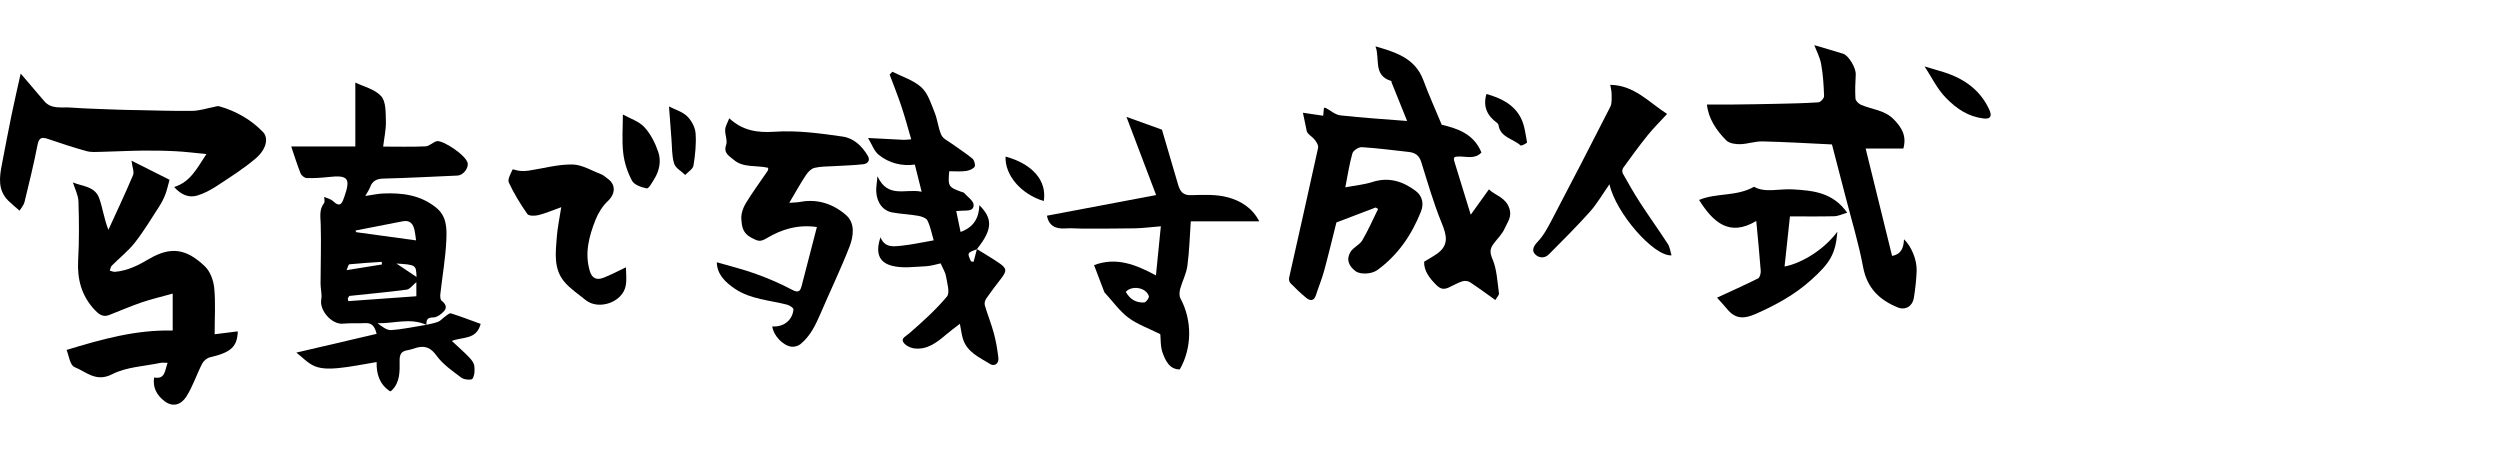 <?xml version="1.0" encoding="utf-8"?>
<!-- Generator: Adobe Illustrator 16.0.4, SVG Export Plug-In . SVG Version: 6.00 Build 0)  -->
<!DOCTYPE svg PUBLIC "-//W3C//DTD SVG 1.1//EN" "http://www.w3.org/Graphics/SVG/1.1/DTD/svg11.dtd">
<svg version="1.1" id="レイヤー_4" xmlns="http://www.w3.org/2000/svg" xmlns:xlink="http://www.w3.org/1999/xlink" x="0px"
	 y="0px" width="660px" height="120px" viewBox="0 0 660 120" enable-background="new 0 0 660 120" xml:space="preserve">
<g>
	<path d="M112.555,85.751c1.046-0.257,2.135-0.408,3.123-0.808c0.661-0.267,1.16-0.916,1.771-1.338
		c0.512-0.354,1.196-1.004,1.602-0.877c2.663,0.836,5.271,1.848,7.846,2.783c-1.143,4.246-4.632,3.352-7.62,4.489
		c1.717,1.606,3.208,2.907,4.576,4.325c0.606,0.629,1.261,1.457,1.367,2.265c0.146,1.124,0.085,2.487-0.468,3.395
		c-0.241,0.395-2.201,0.279-2.902-0.245c-2.356-1.764-4.908-3.517-6.601-5.845c-1.489-2.05-2.905-2.685-5.141-2.138
		c-0.827,0.201-1.623,0.564-2.458,0.69c-1.704,0.257-2.177,1.063-2.152,2.847c0.037,2.715,0.148,5.605-2.074,7.779
		c-0.104,0.103-0.255,0.156-0.414,0.25c-2.79-1.803-3.667-4.557-3.578-7.738c-3.532,0.577-6.814,1.275-10.132,1.596
		c-2.014,0.193-4.257,0.251-6.079-0.453c-1.907-0.737-3.433-2.46-4.981-3.643c7.193-1.68,14.137-3.301,21.189-4.946
		c-0.489-2.027-1.285-2.968-3.131-2.839c-1.887,0.131-3.803-0.058-5.677,0.149c-2.969,0.328-6.36-3.466-5.808-6.415
		c0.248-1.321-0.188-2.758-0.186-4.142c0.009-5.239,0.203-10.482,0.041-15.716c-0.061-1.974-0.445-3.828,0.884-5.558
		c0.257-0.333,0.037-1.033,0.037-1.627c0.772,0.352,1.713,0.538,2.307,1.095c2.02,1.891,2.45,0.473,3.043-1.219
		c1.668-4.762,0.914-5.705-4.136-5.14c-1.932,0.216-3.888,0.342-5.826,0.288c-0.566-0.016-1.397-0.678-1.619-1.237
		c-0.95-2.401-1.718-4.874-2.48-7.113c5.751,0,11.132,0,16.929,0c0-5.26,0-10.886,0-16.862c2.133,1.043,5.129,1.724,6.82,3.589
		c1.294,1.428,1.186,4.344,1.249,6.611c0.062,2.2-0.451,4.416-0.721,6.701c3.812,0,7.517,0.102,11.209-0.067
		c0.994-0.045,1.905-1.098,2.938-1.358c1.538-0.387,7.968,3.821,8.187,5.909c0.143,1.361-1.28,3.102-2.694,3.163
		c-6.525,0.281-13.049,0.639-19.578,0.801c-1.806,0.045-2.898,0.613-3.512,2.278c-0.229,0.624-0.639,1.182-1.268,2.313
		c1.803-0.26,3.26-0.596,4.728-0.659c5.057-0.217,9.889,0.396,14.025,3.771c2.804,2.288,2.772,5.525,2.646,8.503
		c-0.203,4.751-1.054,9.473-1.578,14.213c-0.067,0.607-0.043,1.549,0.321,1.817c1.056,0.778,1.496,1.765,0.711,2.682
		c-0.713,0.833-1.919,1.743-2.902,1.737c-1.667-0.009-1.844,0.727-1.812,1.961c-4.232-1.951-8.559-0.324-12.893-0.432
		c1.142,0.837,2.386,1.883,3.556,1.806C106.36,86.938,109.451,86.248,112.555,85.751z M109.841,63.461
		c-0.089-0.622-0.18-1.609-0.377-2.576c-0.347-1.701-1.144-2.862-3.17-2.459c-4.142,0.823-8.288,1.621-12.434,2.43
		c0.056,0.146,0.111,0.292,0.166,0.438C99.262,62.011,104.496,62.729,109.841,63.461z M109.917,74.48
		c-0.951,0.768-1.691,1.87-2.564,1.987c-4.997,0.671-10.027,1.1-15.042,1.649c-0.188,0.021-0.332,0.438-0.497,0.67
		c0.043,0.237,0.087,0.475,0.13,0.711c5.973-0.428,11.944-0.855,17.974-1.287C109.917,76.59,109.917,75.52,109.917,74.48z
		 M91.497,71.318c3.364-0.541,6.356-1.022,9.348-1.504c-0.024-0.229-0.049-0.457-0.073-0.686c-2.849,0.196-5.7,0.357-8.539,0.648
		C91.972,69.804,91.796,70.662,91.497,71.318z M104.656,69.568c1.84,1.231,3.572,2.391,5.308,3.555
		C109.844,69.92,109.844,69.92,104.656,69.568z"/>
	<path d="M355.164,49.456c2.546-0.484,4.942-0.7,7.179-1.417c4.34-1.39,8.086-0.14,11.445,2.398c1.654,1.25,2.198,3.285,1.347,5.418
		c-2.465,6.172-6.072,11.487-11.517,15.441c-1.5,1.088-4.478,1.247-5.75,0.291c-1.838-1.381-2.548-3.162-1.29-5.145
		c0.747-1.176,2.373-1.807,3.073-2.996c1.565-2.658,2.799-5.512,4.167-8.286c-0.213-0.127-0.426-0.255-0.639-0.383
		c-3.346,1.276-6.69,2.552-10.367,3.954c-1.006,3.993-2.055,8.405-3.244,12.779c-0.587,2.161-1.47,4.239-2.147,6.377
		c-0.525,1.658-1.55,1.587-2.609,0.72c-1.463-1.199-2.827-2.526-4.152-3.879c-0.295-0.301-0.427-0.979-0.329-1.414
		c2.548-11.43,5.164-22.845,7.65-34.288c0.149-0.688-0.521-1.721-1.082-2.352c-0.646-0.727-1.594-1.185-1.894-1.974
		c-0.349-1.667-0.698-3.333-1.034-4.937c1.81,0.266,3.507,0.515,5.357,0.787c0.084-0.911,0.139-1.489,0.191-2.061
		c0.175-0.013,0.321-0.071,0.413-0.024c1.312,0.681,2.563,1.835,3.93,1.989c5.833,0.654,11.699,1.013,17.619,1.484
		c-1.354-3.357-2.72-6.741-4.081-10.126c-0.057-0.141-0.034-0.413-0.104-0.434c-4.92-1.46-2.894-5.949-4.175-9.141
		c5.397,1.568,10.495,3.118,12.655,8.964c1.432,3.875,3.146,7.646,4.845,11.736c4.174,0.982,8.469,2.404,10.477,7.313
		c-1.67,1.838-3.919,1.049-5.9,1.065c-1.195,0.01-1.604,0.14-1.249,1.299c1.413,4.628,2.844,9.251,4.328,14.073
		c1.687-2.354,3.154-4.401,4.793-6.688c1.79,1.684,4.421,2.079,5.4,5.021c0.761,2.284-0.542,3.663-1.227,5.273
		c-0.631,1.485-1.917,2.69-2.911,4.02c-0.969,1.296-1.092,2.278-0.323,4.067c1.185,2.756,1.282,5.992,1.721,9.042
		c0.065,0.46-0.522,1.014-0.956,1.788c-2.362-1.682-4.491-3.271-6.711-4.721c-0.513-0.335-1.409-0.418-2.003-0.226
		c-1.214,0.394-2.338,1.062-3.507,1.599c-1.188,0.545-2.096,0.598-3.241-0.514c-1.968-1.908-3.421-3.889-3.342-6.256
		c1.318-0.811,2.408-1.4,3.413-2.111c3.213-2.27,2.548-4.877,1.229-8.097c-2.152-5.252-3.72-10.748-5.423-16.176
		c-0.548-1.746-1.68-2.423-3.323-2.603c-4.116-0.449-8.227-1-12.354-1.255c-0.82-0.051-2.254,0.881-2.472,1.63
		C356.232,43.262,355.817,46.15,355.164,49.456z"/>
	<path d="M56.666,88.242c1.926-0.24,4.049-0.504,6.114-0.762c-0.151,4.049-1.767,5.559-7.364,6.855
		c-0.783,0.182-1.674,0.94-2.048,1.672c-1.462,2.859-2.456,5.994-4.168,8.682c-1.373,2.155-3.539,2.912-5.751,1.225
		c-1.981-1.513-3.178-3.484-2.765-6.253c2.982,0.539,2.798-1.839,3.566-3.872c-0.785,0-1.365-0.098-1.9,0.016
		c-4.287,0.904-8.974,1.055-12.738,2.991c-4.299,2.212-6.884-0.688-9.93-1.879c-1.22-0.478-1.55-3.233-2.105-4.532
		c9.299-2.835,18.37-5.373,28.014-5.115c0-3.443,0-6.48,0-9.758c-2.945,0.823-5.665,1.455-8.294,2.352
		c-2.887,0.984-5.681,2.237-8.533,3.324c-1.639,0.625-2.742-0.279-3.797-1.41c-3.479-3.729-4.619-8.115-4.333-13.157
		c0.292-5.134,0.24-10.298,0.078-15.441c-0.053-1.655-0.933-3.283-1.466-5.028c2.419,1.071,5.79,0.972,6.939,4.169
		c0.945,2.626,1.283,5.471,2.436,8.35c2.189-4.801,4.45-9.573,6.502-14.433c0.352-0.832-0.187-2.04-0.405-3.818
		c3.638,1.827,6.956,3.494,10.04,5.042c-0.426,1.52-0.671,2.734-1.111,3.873c-0.423,1.093-0.963,2.162-1.601,3.145
		c-2.095,3.232-4.081,6.559-6.453,9.58c-1.754,2.234-4.062,4.03-6.076,6.068c-0.308,0.312-0.361,0.874-0.532,1.32
		c0.464,0.109,0.938,0.348,1.39,0.309c3.298-0.283,6.14-1.72,8.955-3.383c5.907-3.49,9.99-2.599,14.766,1.945
		c1.401,1.332,2.264,3.729,2.46,5.727C56.935,79.907,56.666,83.834,56.666,88.242z"/>
	<path d="M253.412,85.479c-1.172,0.912-2.449,1.836-3.646,2.854c-2.42,2.062-4.925,4.033-8.323,3.656
		c-1.069-0.118-2.462-0.801-2.967-1.659c-0.629-1.071,0.691-1.562,1.53-2.292c3.509-3.059,7.01-6.196,9.985-9.748
		c0.85-1.015,0.051-3.543-0.244-5.336c-0.179-1.086-0.843-2.092-1.415-3.428c-1.133,0.231-2.524,0.705-3.936,0.767
		c-2.947,0.128-6.043,0.595-8.822-0.101c-3.633-0.908-4.471-3.541-3.125-7.535c1.168,2.849,3.543,2.421,5.672,2.198
		c2.678-0.28,5.323-0.878,8.377-1.407c-0.579-1.949-0.887-3.708-1.653-5.237c-0.335-0.67-1.568-1.085-2.46-1.242
		c-2.242-0.395-4.542-0.467-6.78-0.874c-2.521-0.458-4.115-2.567-4.276-5.509c-0.062-1.118,0.169-2.25,0.324-4.061
		c2.766,6.002,7.447,3.18,11.661,4.094c-0.658-2.635-1.194-4.775-1.793-7.168c-3.479,0.471-6.796-0.384-9.525-2.565
		c-1.227-0.98-1.805-2.774-2.835-4.457c3.558,0.188,6.463,0.352,9.37,0.486c0.531,0.025,1.067-0.069,2.033-0.139
		c-0.886-3.004-1.647-5.876-2.586-8.689c-0.943-2.828-2.062-5.596-3.104-8.391c0.239-0.254,0.478-0.508,0.717-0.762
		c2.601,1.335,5.605,2.232,7.679,4.142c1.742,1.604,2.545,4.327,3.491,6.666c0.768,1.897,0.92,4.053,1.759,5.908
		c0.435,0.96,1.741,1.549,2.698,2.245c1.838,1.335,3.777,2.542,5.519,3.989c0.493,0.41,0.848,1.784,0.555,2.162
		c-0.485,0.624-1.524,1.01-2.376,1.114c-1.431,0.174-2.898,0.048-4.312,0.048c-0.37,3.98-0.23,4.202,3.264,5.461
		c0.22,0.079,0.508,0.101,0.643,0.255c0.918,1.047,2.537,2.125,2.534,3.189c-0.005,1.792-1.997,1.408-3.331,1.528
		c-0.3,0.027-0.602,0.035-1.266,0.072c0.385,1.862,0.744,3.594,1.145,5.528c3.552-1.304,4.849-3.746,4.962-7.075
		c3.278,3.316,3.816,6.075-0.647,11.589c1.959,1.225,3.938,2.378,5.827,3.664c2.105,1.435,2.128,2.088,0.515,4.18
		c-1.32,1.713-2.643,3.426-3.869,5.205c-0.325,0.471-0.549,1.256-0.396,1.773c0.737,2.509,1.731,4.945,2.412,7.469
		c0.563,2.084,0.914,4.242,1.177,6.389c0.194,1.576-1.048,2.379-2.181,1.672c-2.753-1.721-5.995-3.066-7.143-6.543
		C253.864,88.399,253.744,87.15,253.412,85.479z M256.333,68.996c0.229,0.043,0.457,0.085,0.687,0.127
		c0.267-1.005,0.534-2.01,0.882-3.317C255.321,66.75,255.321,66.75,256.333,68.996z"/>
	<path d="M478.979,11.92c2.357,0.7,4.986,1.454,7.598,2.266c1.497,0.465,3.422,3.789,3.34,5.456
		c-0.104,2.129-0.222,4.273-0.073,6.392c0.043,0.606,0.882,1.403,1.538,1.677c2.877,1.201,6.165,1.341,8.559,3.789
		c2.063,2.11,3.486,4.313,2.545,7.71c-1.489,0-3.167,0-4.846,0c-1.625,0-3.251,0-5.111,0c2.369,9.621,4.663,18.939,6.979,28.347
		c2.48-0.439,3.052-2.216,3.145-4.393c1.936,1.833,3.446,5.427,3.341,8.355c-0.086,2.381-0.36,4.77-0.736,7.125
		c-0.351,2.193-2.219,3.341-4.257,2.514c-4.843-1.965-8.114-5.127-9.148-10.674c-1.181-6.339-3.091-12.543-4.697-18.802
		c-1.14-4.438-2.303-8.869-3.519-13.55c-6.164-0.287-12.235-0.66-18.312-0.8c-1.979-0.046-3.967,0.691-5.957,0.732
		c-1.223,0.025-2.841-0.208-3.619-0.987c-2.708-2.711-4.766-5.892-5.119-9.477c2.259,0,4.45,0.021,6.641-0.004
		c3.788-0.042,7.577-0.092,11.364-0.177c3.808-0.085,7.619-0.149,11.417-0.403c0.561-0.038,1.521-1.086,1.503-1.641
		c-0.093-2.825-0.271-5.672-0.771-8.448C480.455,15.111,479.532,13.404,478.979,11.92z"/>
	<path d="M203.877,86.169c2.994,0.235,5.355-1.638,5.592-4.489c0.031-0.377-1.014-1.072-1.659-1.24
		c-4.634-1.207-9.587-1.401-13.727-4.162c-2.611-1.742-4.796-3.871-4.848-7.047c3.453,1.012,6.946,1.857,10.306,3.072
		c3.289,1.188,6.533,2.579,9.616,4.22c1.628,0.865,2.109,0.342,2.465-1.009c1.349-5.119,2.658-10.249,4.036-15.581
		c-5.029-0.726-9.361,0.612-13.281,2.974c-1.737,1.047-2.358,0.725-4.039-0.16c-2.348-1.236-2.495-3.072-2.63-4.922
		c-0.099-1.363,0.444-2.957,1.176-4.16c1.794-2.953,3.868-5.734,5.805-8.601c0.141-0.208,0.084-0.549,0.111-0.767
		c-3.163-0.732-6.618,0.089-9.171-2.171c-0.986-0.874-2.723-1.645-1.934-3.848c0.418-1.168-0.334-2.708-0.247-4.061
		c0.061-0.947,0.647-1.859,1.077-2.989c3.515,3.258,7.411,3.859,11.929,3.55c6.004-0.41,12.052,0.42,18.019,1.279
		c2.95,0.424,5.068,2.49,6.602,5.022c0.786,1.297-0.035,2.141-1.182,2.276c-2.548,0.3-5.126,0.339-7.691,0.502
		c-1.733,0.11-3.513,0.054-5.179,0.457c-0.876,0.212-1.744,1.124-2.281,1.939c-1.48,2.246-2.784,4.609-4.374,7.289
		c1.124-0.09,2.038-0.082,2.919-0.248c4.649-0.877,8.81,0.615,12.127,3.538c2.357,2.077,1.919,5.553,0.869,8.249
		c-2.342,6.015-5.161,11.843-7.706,17.782c-1.289,3.008-2.704,5.92-5.296,8.016c-0.596,0.481-1.628,0.752-2.387,0.639
		C206.595,91.172,204.173,88.527,203.877,86.169z"/>
	<path d="M5.167,55.621c-1.133-0.996-2.089-1.759-2.955-2.612c-2.825-2.782-2.378-6.176-1.716-9.593
		c0.838-4.333,1.648-8.671,2.538-12.994c0.754-3.657,1.604-7.293,2.426-11.004c2.018,2.364,4.116,4.837,6.231,7.297
		c1.873,2.18,4.499,1.509,6.848,1.676c4.232,0.301,8.48,0.401,12.722,0.566c1.67,0.064,3.342,0.081,5.013,0.111
		c4.843,0.086,9.687,0.272,14.526,0.198c1.857-0.028,3.704-0.658,5.558-1.005c0.502-0.094,1.062-0.335,1.509-0.208
		c4.423,1.264,8.36,3.491,11.543,6.771c1.58,1.628,0.896,4.604-1.882,6.98c-3.151,2.696-6.71,4.933-10.188,7.223
		c-1.61,1.06-3.374,2.019-5.203,2.578c-2.271,0.694-4.294-0.156-6.17-2.237c4.345-1.331,6.063-4.999,8.532-8.698
		c-2.854-0.271-5.473-0.609-8.103-0.746c-2.969-0.154-5.947-0.197-8.92-0.163c-3.581,0.042-7.16,0.242-10.741,0.322
		c-1.296,0.029-2.66,0.151-3.879-0.185c-3.396-0.937-6.752-2.036-10.086-3.182c-1.628-0.56-2.464-0.529-2.862,1.528
		C8.926,43.318,7.684,48.34,6.465,53.363C6.279,54.127,5.66,54.786,5.167,55.621z"/>
	<path d="M311.457,97.531c-2.709-0.02-3.686-2.246-4.429-4.109c-0.729-1.827-0.572-4.008-0.708-5.193
		c-3.237-1.629-6.137-2.627-8.461-4.387c-2.332-1.764-4.091-4.285-6.299-6.689c-0.821-2.155-1.797-4.715-2.729-7.162
		c5.797-2.178,10.893-0.225,16.338,2.719c0.441-4.422,0.848-8.5,1.293-12.973c-2.596,0.213-4.762,0.503-6.933,0.545
		c-4.68,0.09-9.363,0.06-14.045,0.064c-1.361,0.001-2.732-0.156-4.084-0.048c-2.648,0.211-4.5-0.624-5.003-3.355
		c9.436-1.782,18.949-3.58,28.82-5.444c-2.563-6.759-5.181-13.656-7.832-20.644c3.09,1.113,6.369,2.295,9.369,3.375
		c1.424,4.843,2.838,9.629,4.237,14.42c0.506,1.733,1.168,2.941,3.438,2.873c3.284-0.098,6.734-0.265,9.834,0.601
		c3.155,0.881,6.251,2.608,8.186,6.306c-6.192,0-12.154,0-18.085,0c-0.282,4.021-0.376,7.91-0.893,11.74
		c-0.283,2.096-1.356,4.074-1.919,6.148c-0.209,0.771-0.26,1.814,0.097,2.477C314.751,84.559,314.726,91.838,311.457,97.531z
		 M297.201,77.044c1.132,2.047,2.809,2.919,4.867,2.808c0.465-0.025,1.351-1.209,1.232-1.631
		C302.66,75.936,298.901,75.217,297.201,77.044z"/>
	<path d="M471.123,70.363c4.943-0.969,10.69-4.771,13.941-9.207c-0.465,6.032-2.037,8.331-6.913,12.74
		c-4.292,3.879-9.279,6.6-14.578,8.95c-3.15,1.397-5.436,1.42-7.623-1.272c-0.85-1.045-1.791-2.016-2.665-2.99
		c3.725-1.721,7.329-3.32,10.85-5.088c0.465-0.234,0.748-1.338,0.698-2.008c-0.319-4.293-0.756-8.576-1.181-13.153
		c-7.143,4.285-11.405,0.295-15.102-5.549c4.605-1.941,9.75-0.819,14.527-3.479c2.851,1.678,6.619,0.466,10.269,0.689
		c5.26,0.323,10.475,0.734,14.317,6.162c-1.306,0.37-2.349,0.896-3.405,0.925c-3.87,0.104-7.745,0.041-11.714,0.041
		C472.045,61.781,471.585,66.066,471.123,70.363z"/>
	<path d="M425.106,22.396c6.318,0.1,10.069,4.496,15.003,7.685c-1.768,1.926-3.584,3.712-5.172,5.682
		c-2.242,2.783-4.339,5.685-6.435,8.583c-0.245,0.339-0.288,1.084-0.083,1.448c1.467,2.606,2.94,5.216,4.568,7.723
		c2.383,3.668,4.941,7.224,7.321,10.894c0.539,0.832,0.648,1.942,0.98,3.005c-4.686,0.331-14.744-11.219-16.386-18.771
		c-1.854,2.641-3.295,5.165-5.188,7.285c-3.447,3.86-7.137,7.505-10.778,11.187c-1.237,1.251-2.87,0.992-3.797-0.141
		c-0.814-0.995-0.215-2.089,0.86-3.219c1.6-1.684,2.721-3.877,3.819-5.972c5.159-9.833,10.271-19.691,15.301-29.591
		c0.478-0.938,0.338-2.229,0.342-3.357C425.467,24.016,425.232,23.196,425.106,22.396z"/>
	<path d="M165.248,70.567c0,1.398,0.247,3.153-0.048,4.812c-0.783,4.419-7.18,6.644-10.646,3.796
		c-1.892-1.554-4.008-2.932-5.562-4.777c-2.934-3.484-2.298-7.801-1.988-11.92c0.177-2.363,0.688-4.699,1.163-7.779
		c-2.256,0.806-4.099,1.607-6.021,2.091c-0.927,0.233-2.547,0.247-2.923-0.291c-1.842-2.637-3.547-5.411-4.897-8.324
		c-0.388-0.835,0.506-2.322,0.994-3.43c0.058-0.132,1.268,0.318,1.953,0.372c0.751,0.059,1.524,0.044,2.269-0.067
		c3.854-0.578,7.711-1.687,11.552-1.629c2.604,0.039,5.193,1.676,7.77,2.65c0.484,0.183,0.862,0.632,1.314,0.92
		c2.451,1.561,2.388,4.106,0.291,6.093c-1.404,1.331-2.546,3.146-3.258,4.958c-1.709,4.351-2.938,8.824-1.476,13.587
		c0.611,1.989,1.934,2.328,3.547,1.709C161.328,72.555,163.273,71.5,165.248,70.567z"/>
	<path d="M164.438,30.231c1.885,1.055,4.212,1.772,5.654,3.317c1.66,1.778,2.858,4.175,3.669,6.507
		c0.837,2.41,0.344,4.985-1.048,7.229c-0.573,0.924-1.474,2.554-1.948,2.46c-1.419-0.28-3.314-0.923-3.908-2.025
		c-1.196-2.224-2.04-4.802-2.325-7.313C164.151,37.042,164.438,33.602,164.438,30.231z"/>
	<path d="M508.07,17.533c1.459,0.436,2.73,0.835,4.014,1.196c5.744,1.615,10.455,4.534,13.072,10.182
		c0.797,1.719,0.373,2.592-1.487,2.367c-3.986-0.482-7.042-2.47-9.9-5.393C511.302,23.362,509.947,20.32,508.07,17.533z"/>
	<path d="M176.615,28.109c1.623,0.831,3.522,1.368,4.775,2.575c1.148,1.106,2.125,2.898,2.242,4.458
		c0.214,2.83-0.099,5.74-0.553,8.558c-0.148,0.921-1.418,1.663-2.175,2.486c-1.016-0.986-2.558-1.806-2.929-2.993
		c-0.627-2.006-0.532-4.242-0.707-6.384C177.036,33.94,176.836,31.067,176.615,28.109z"/>
	<path d="M392.424,24.815c3.733,1.042,7.302,2.707,9.146,6.449c0.943,1.914,1.175,4.192,1.571,6.335
		c0.032,0.176-1.519,0.978-1.698,0.81c-1.946-1.823-5.398-2.071-5.852-5.475c-0.026-0.197-0.247-0.406-0.429-0.539
		C392.602,30.524,391.453,28.096,392.424,24.815z"/>
	<path d="M275.559,53.083c-6.044-1.833-10.306-6.865-10.092-11.752C272.59,43.288,276.424,47.698,275.559,53.083z"/>
</g>
</svg>
